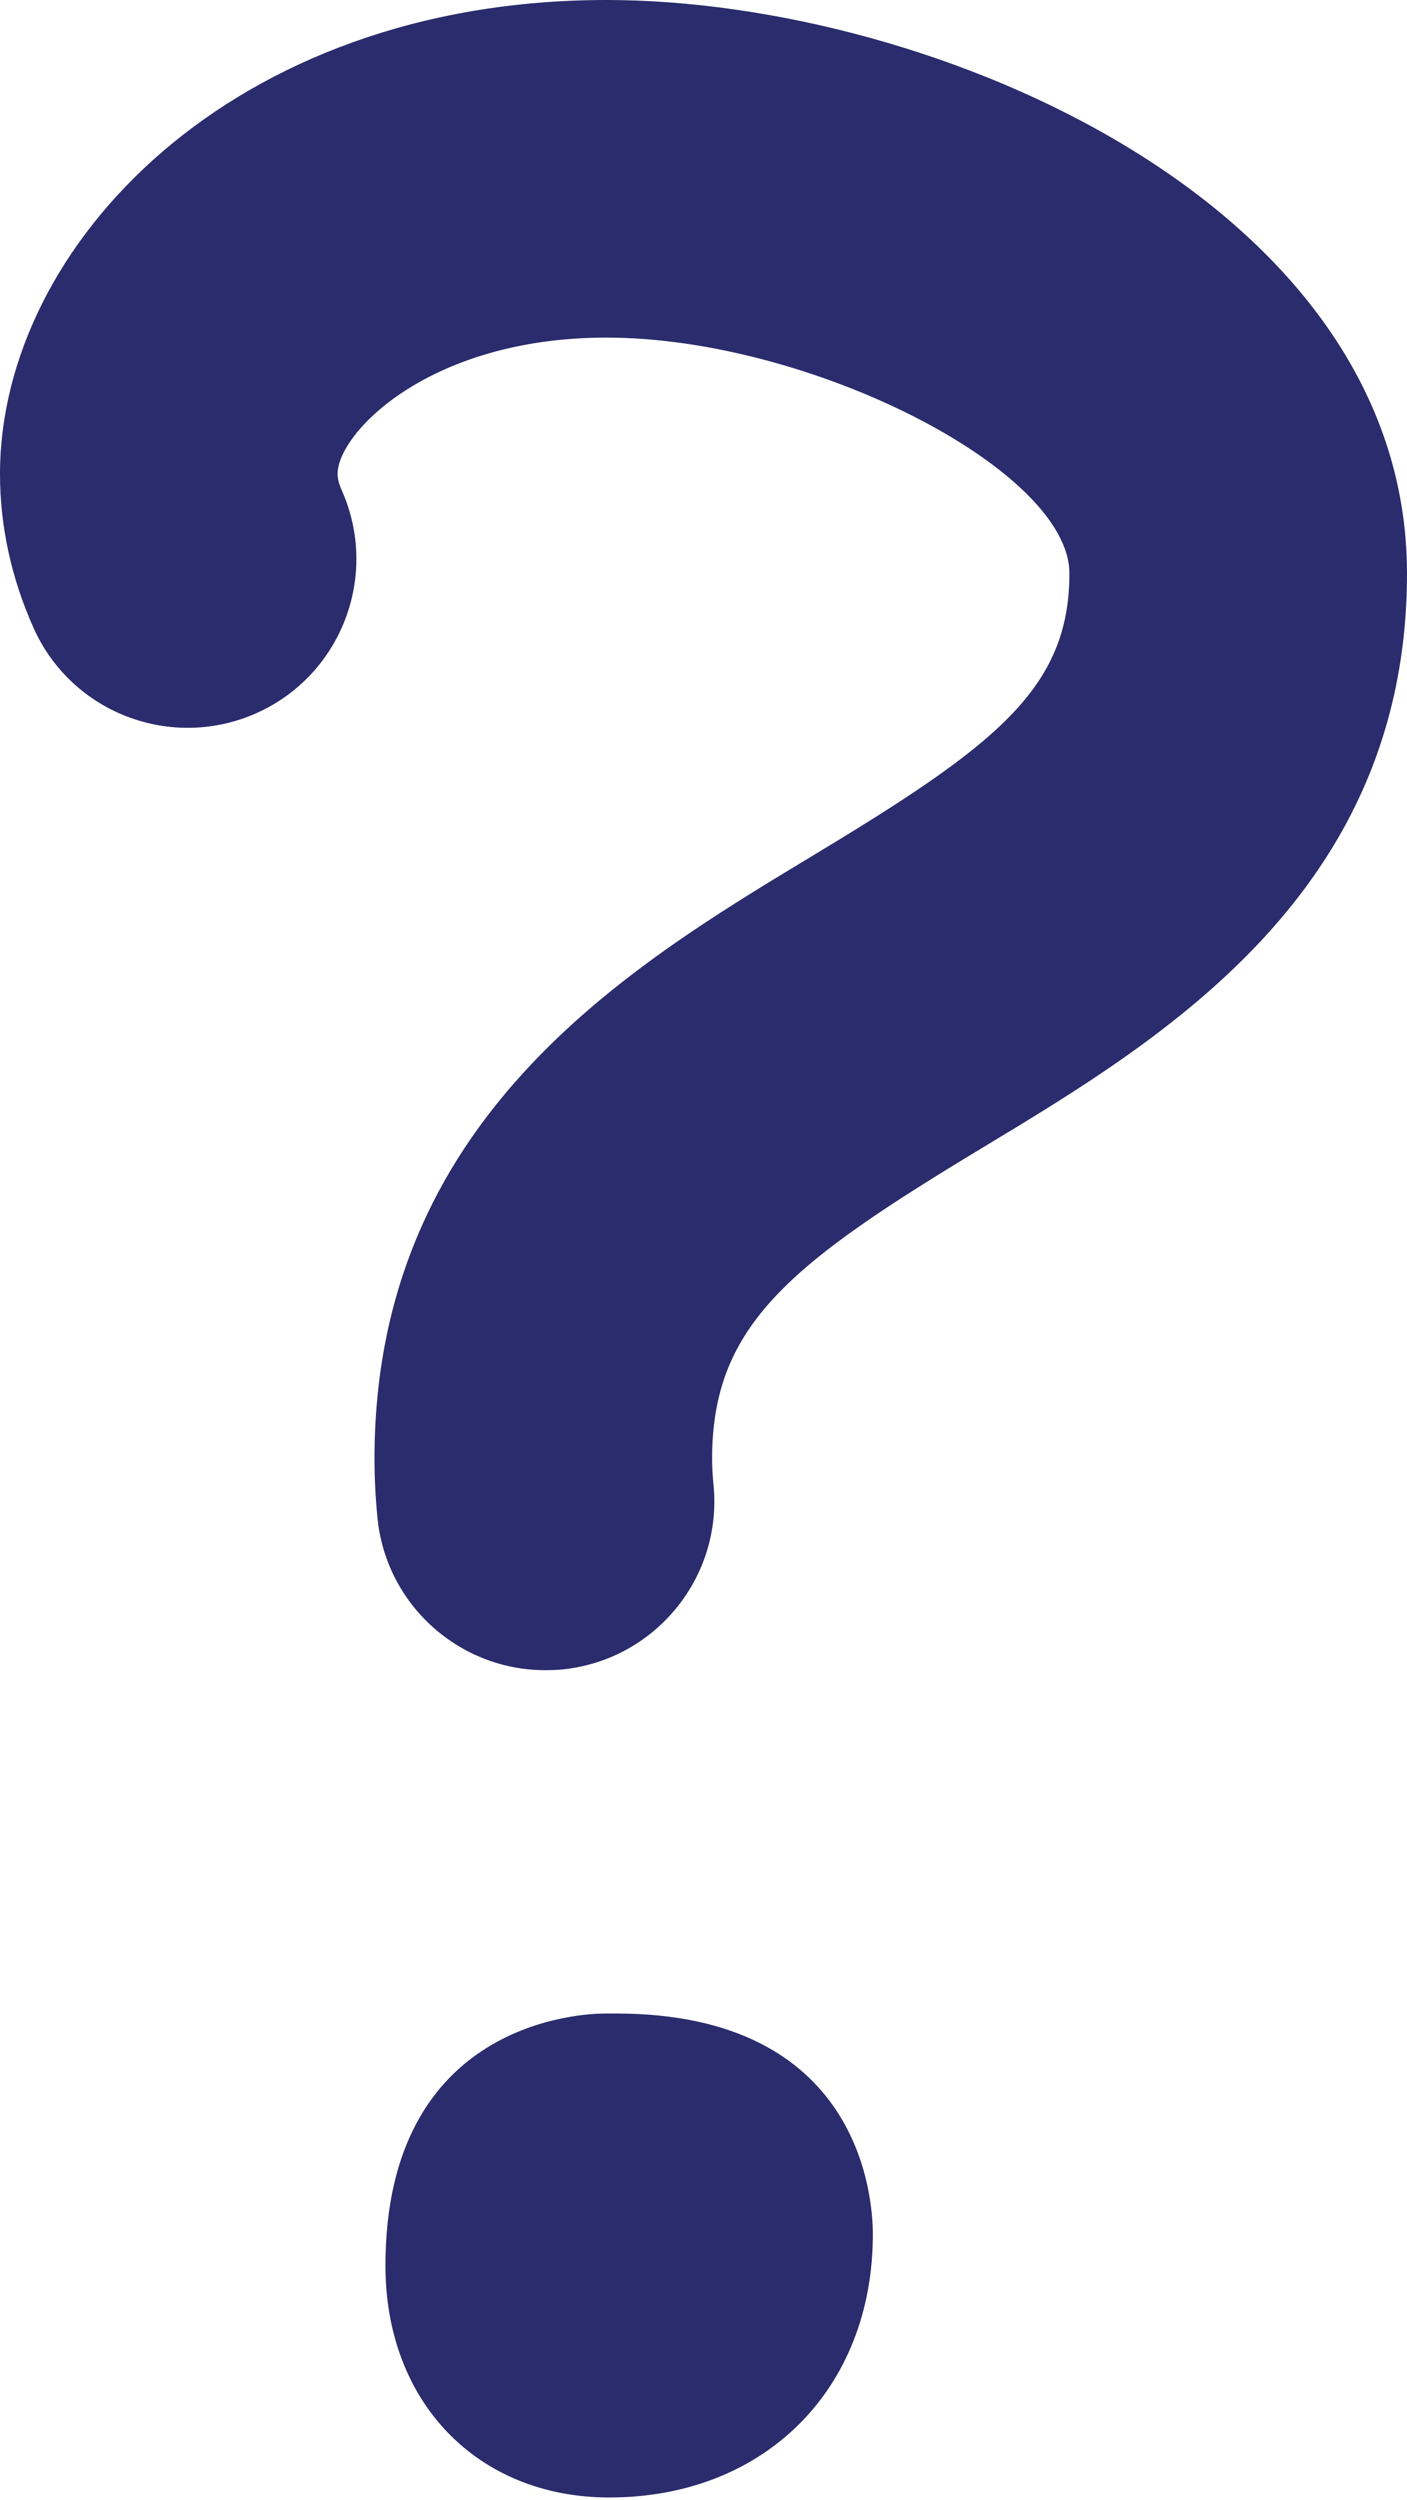 <svg width="130" height="231" viewBox="0 0 130 231" fill="none" xmlns="http://www.w3.org/2000/svg">
<path d="M50.379 154.315C42.462 154.315 35.678 148.305 34.877 140.251C34.696 138.401 34.602 136.574 34.602 134.782C34.602 103.489 57.928 89.416 74.954 79.144C91.902 68.922 98.808 63.693 98.808 52.98C98.808 43.408 74.81 31.192 56.021 31.192C39.644 31.192 31.192 40.013 31.192 43.784C31.192 44.217 31.315 44.715 31.568 45.279C35.079 53.146 31.561 62.37 23.701 65.888C15.813 69.399 6.61 65.867 3.099 58.015C1.047 53.42 0 48.631 0 43.784C0 22.726 21.412 0 56.021 0C86.26 0 130 18.869 130 52.987C130 82.38 107.498 95.947 91.071 105.865C73.105 116.694 65.795 122.343 65.795 134.797C65.795 135.584 65.845 136.379 65.925 137.195C66.77 145.762 60.5 153.398 51.932 154.25C51.412 154.294 50.892 154.315 50.379 154.315Z" fill="#2A2C6D"/>
<path d="M56.295 230.751C44.123 230.751 35.613 221.945 35.613 209.346C35.613 186.685 53.853 186.035 55.934 186.035H56.909C79.505 186.035 80.647 203.033 80.647 206.442C80.647 220.753 70.634 230.751 56.295 230.751ZM53.616 214.162C50.662 214.212 66.871 205.511 66.835 208.48C66.835 213.941 53.427 202.394 56.909 203.326C62.11 202.524 66.488 211.651 66.835 208.48C64.452 210.55 58.977 214.162 53.616 214.162Z" fill="#2A2C6D"/>
</svg>
